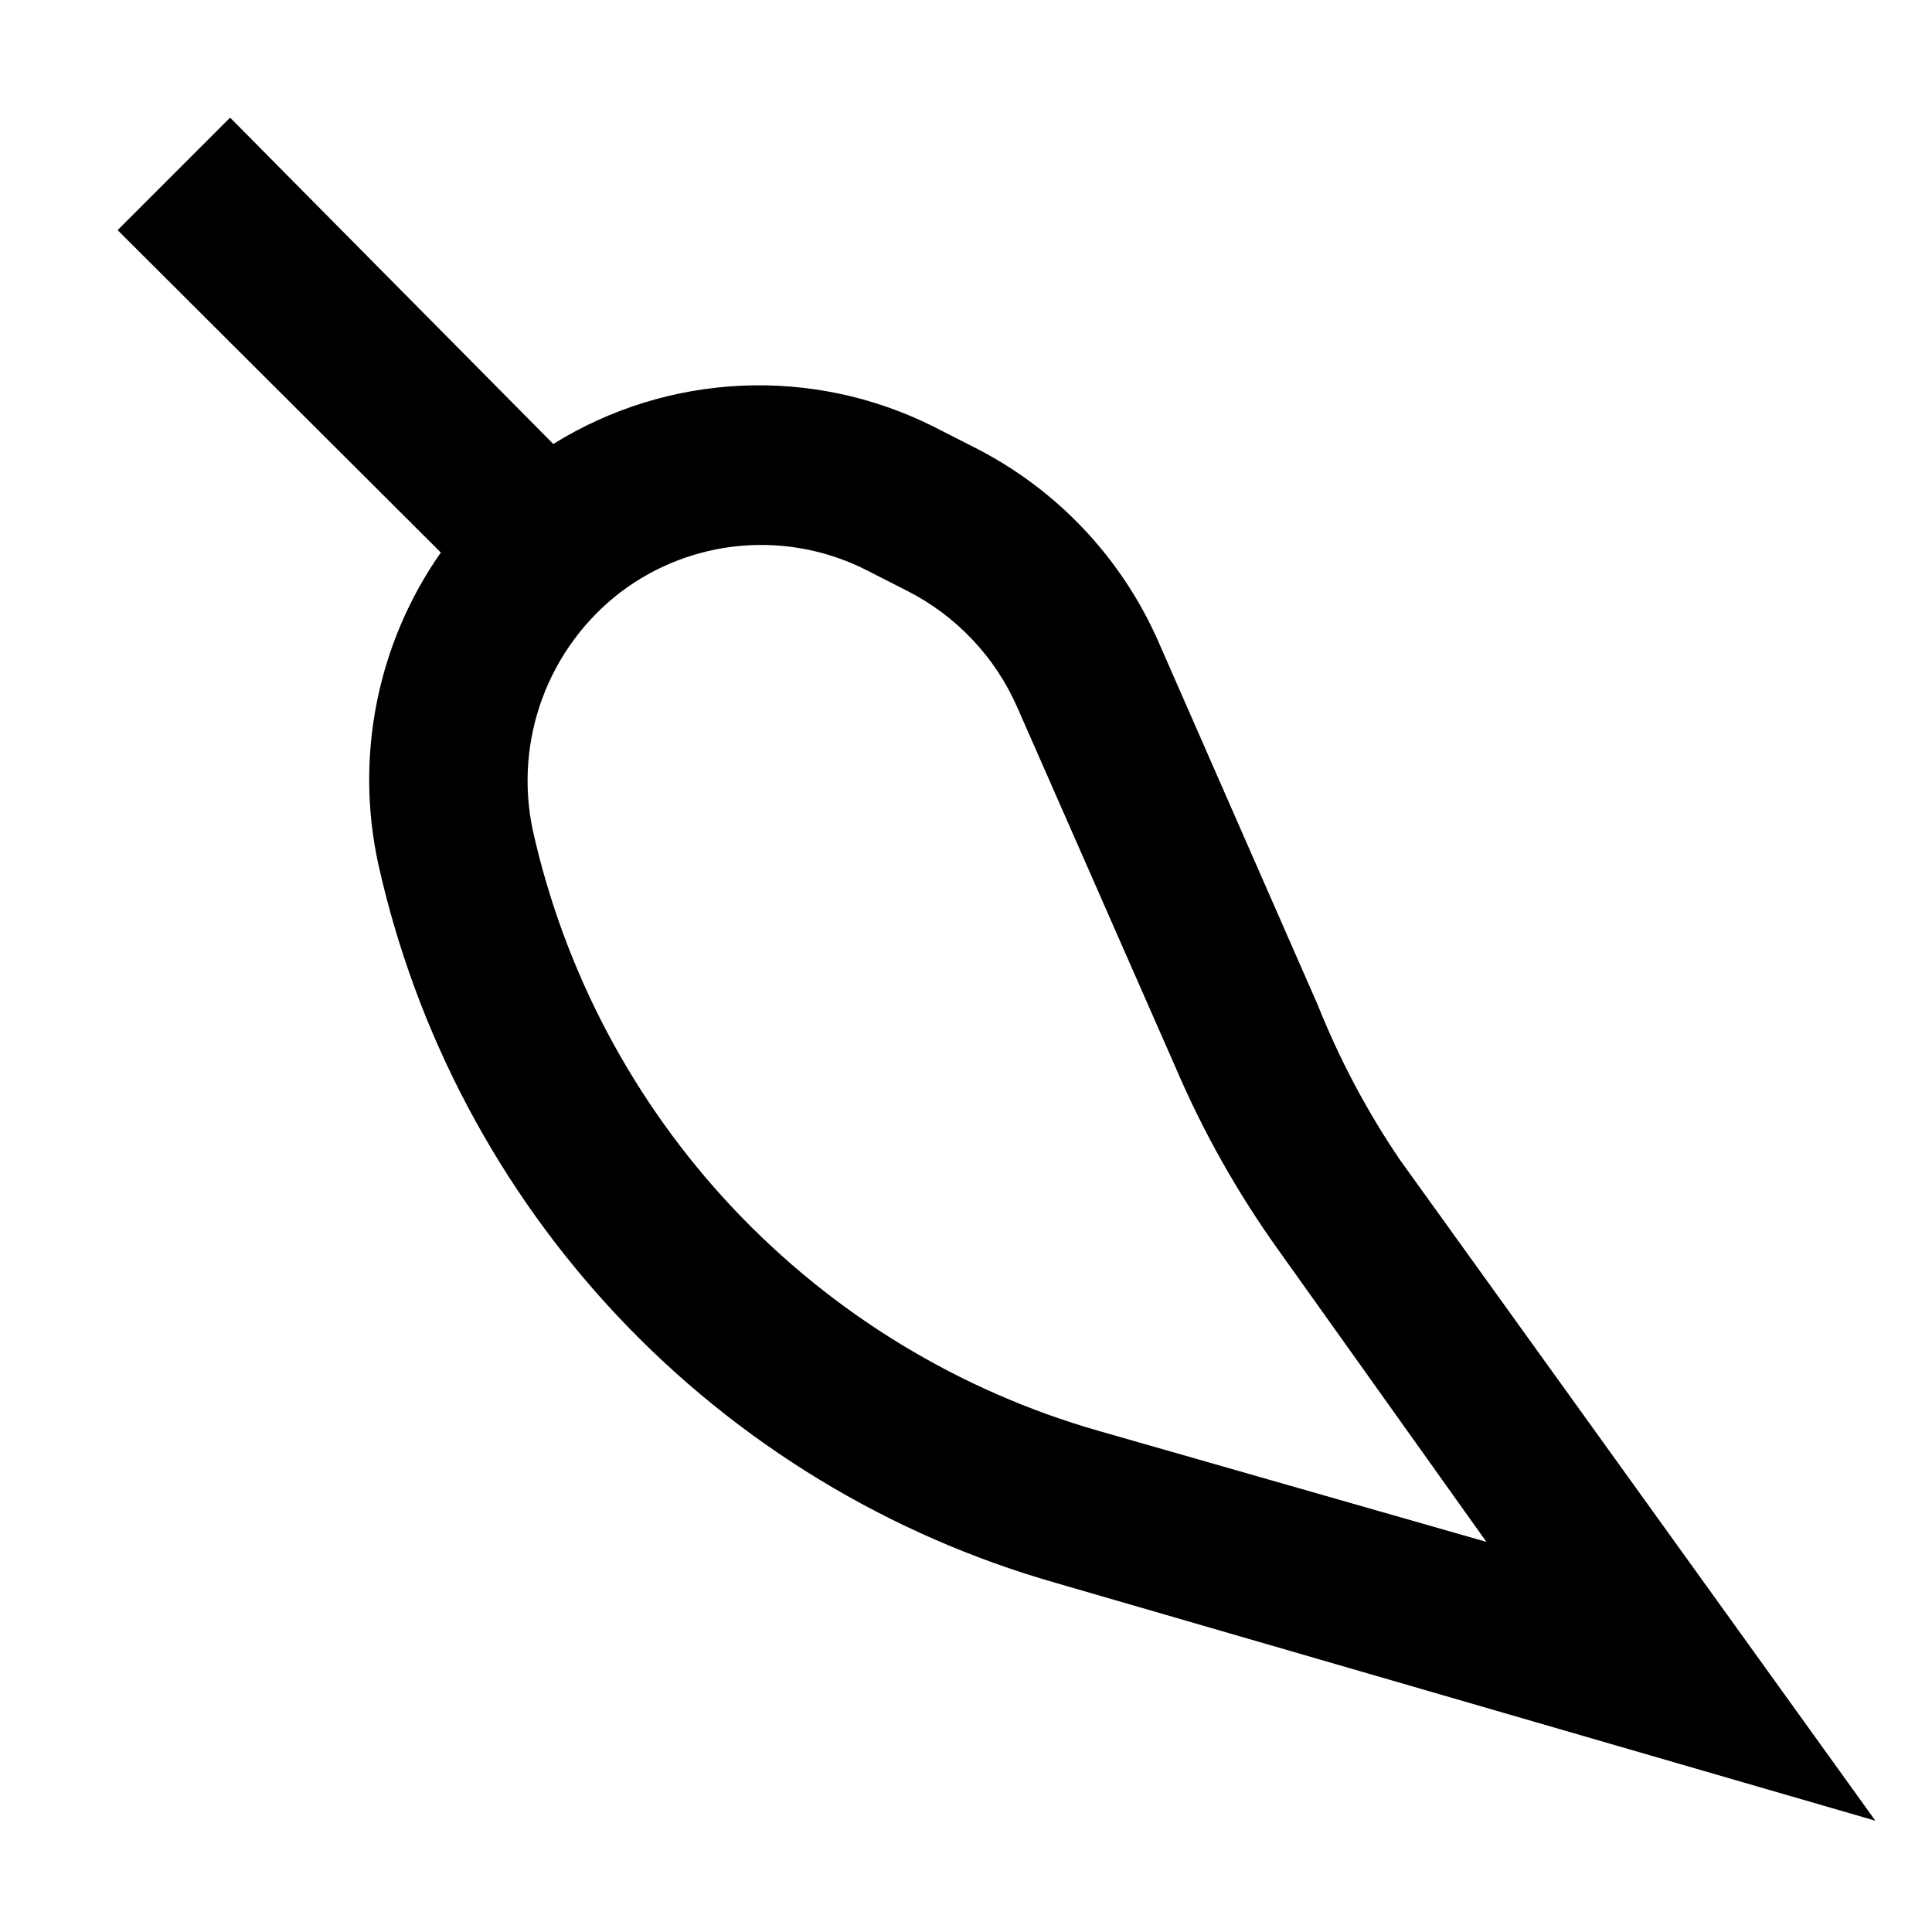 <?xml version="1.0" encoding="UTF-8"?>
<!-- Uploaded to: SVG Repo, www.svgrepo.com, Generator: SVG Repo Mixer Tools -->
<svg fill="#000000" width="800px" height="800px" version="1.1" viewBox="144 144 512 512" xmlns="http://www.w3.org/2000/svg">
 <path d="m493.2 410.29-41.984-95.723c-9.77-22.574-27.152-41-49.121-52.062l-10.707-5.457c-32.105-16.082-70.262-14.332-100.76 4.617l-85.648-86.488-29.809 29.809 85.648 85.441c-16.793 23.98-22.805 53.887-16.582 82.496 10 45.016 31.977 86.488 63.605 120.04 31.629 33.551 71.738 57.934 116.09 70.566l217.06 62.977-125.95-175.07c-8.75-12.883-16.07-26.68-21.832-41.145zm-57.938 112.94c-37.047-10.578-70.551-30.969-96.973-59.012-26.418-28.047-44.77-62.707-53.121-100.32-2.453-11.625-1.566-23.707 2.559-34.852 4.121-11.145 11.312-20.895 20.742-28.125 9.211-6.969 20.191-11.215 31.695-12.254 11.504-1.039 23.07 1.168 33.379 6.379l10.707 5.457c13.121 6.609 23.516 17.602 29.391 31.066l41.984 95.516c7.266 16.953 16.344 33.07 27.078 48.07l55.211 77.461z"/>
</svg>